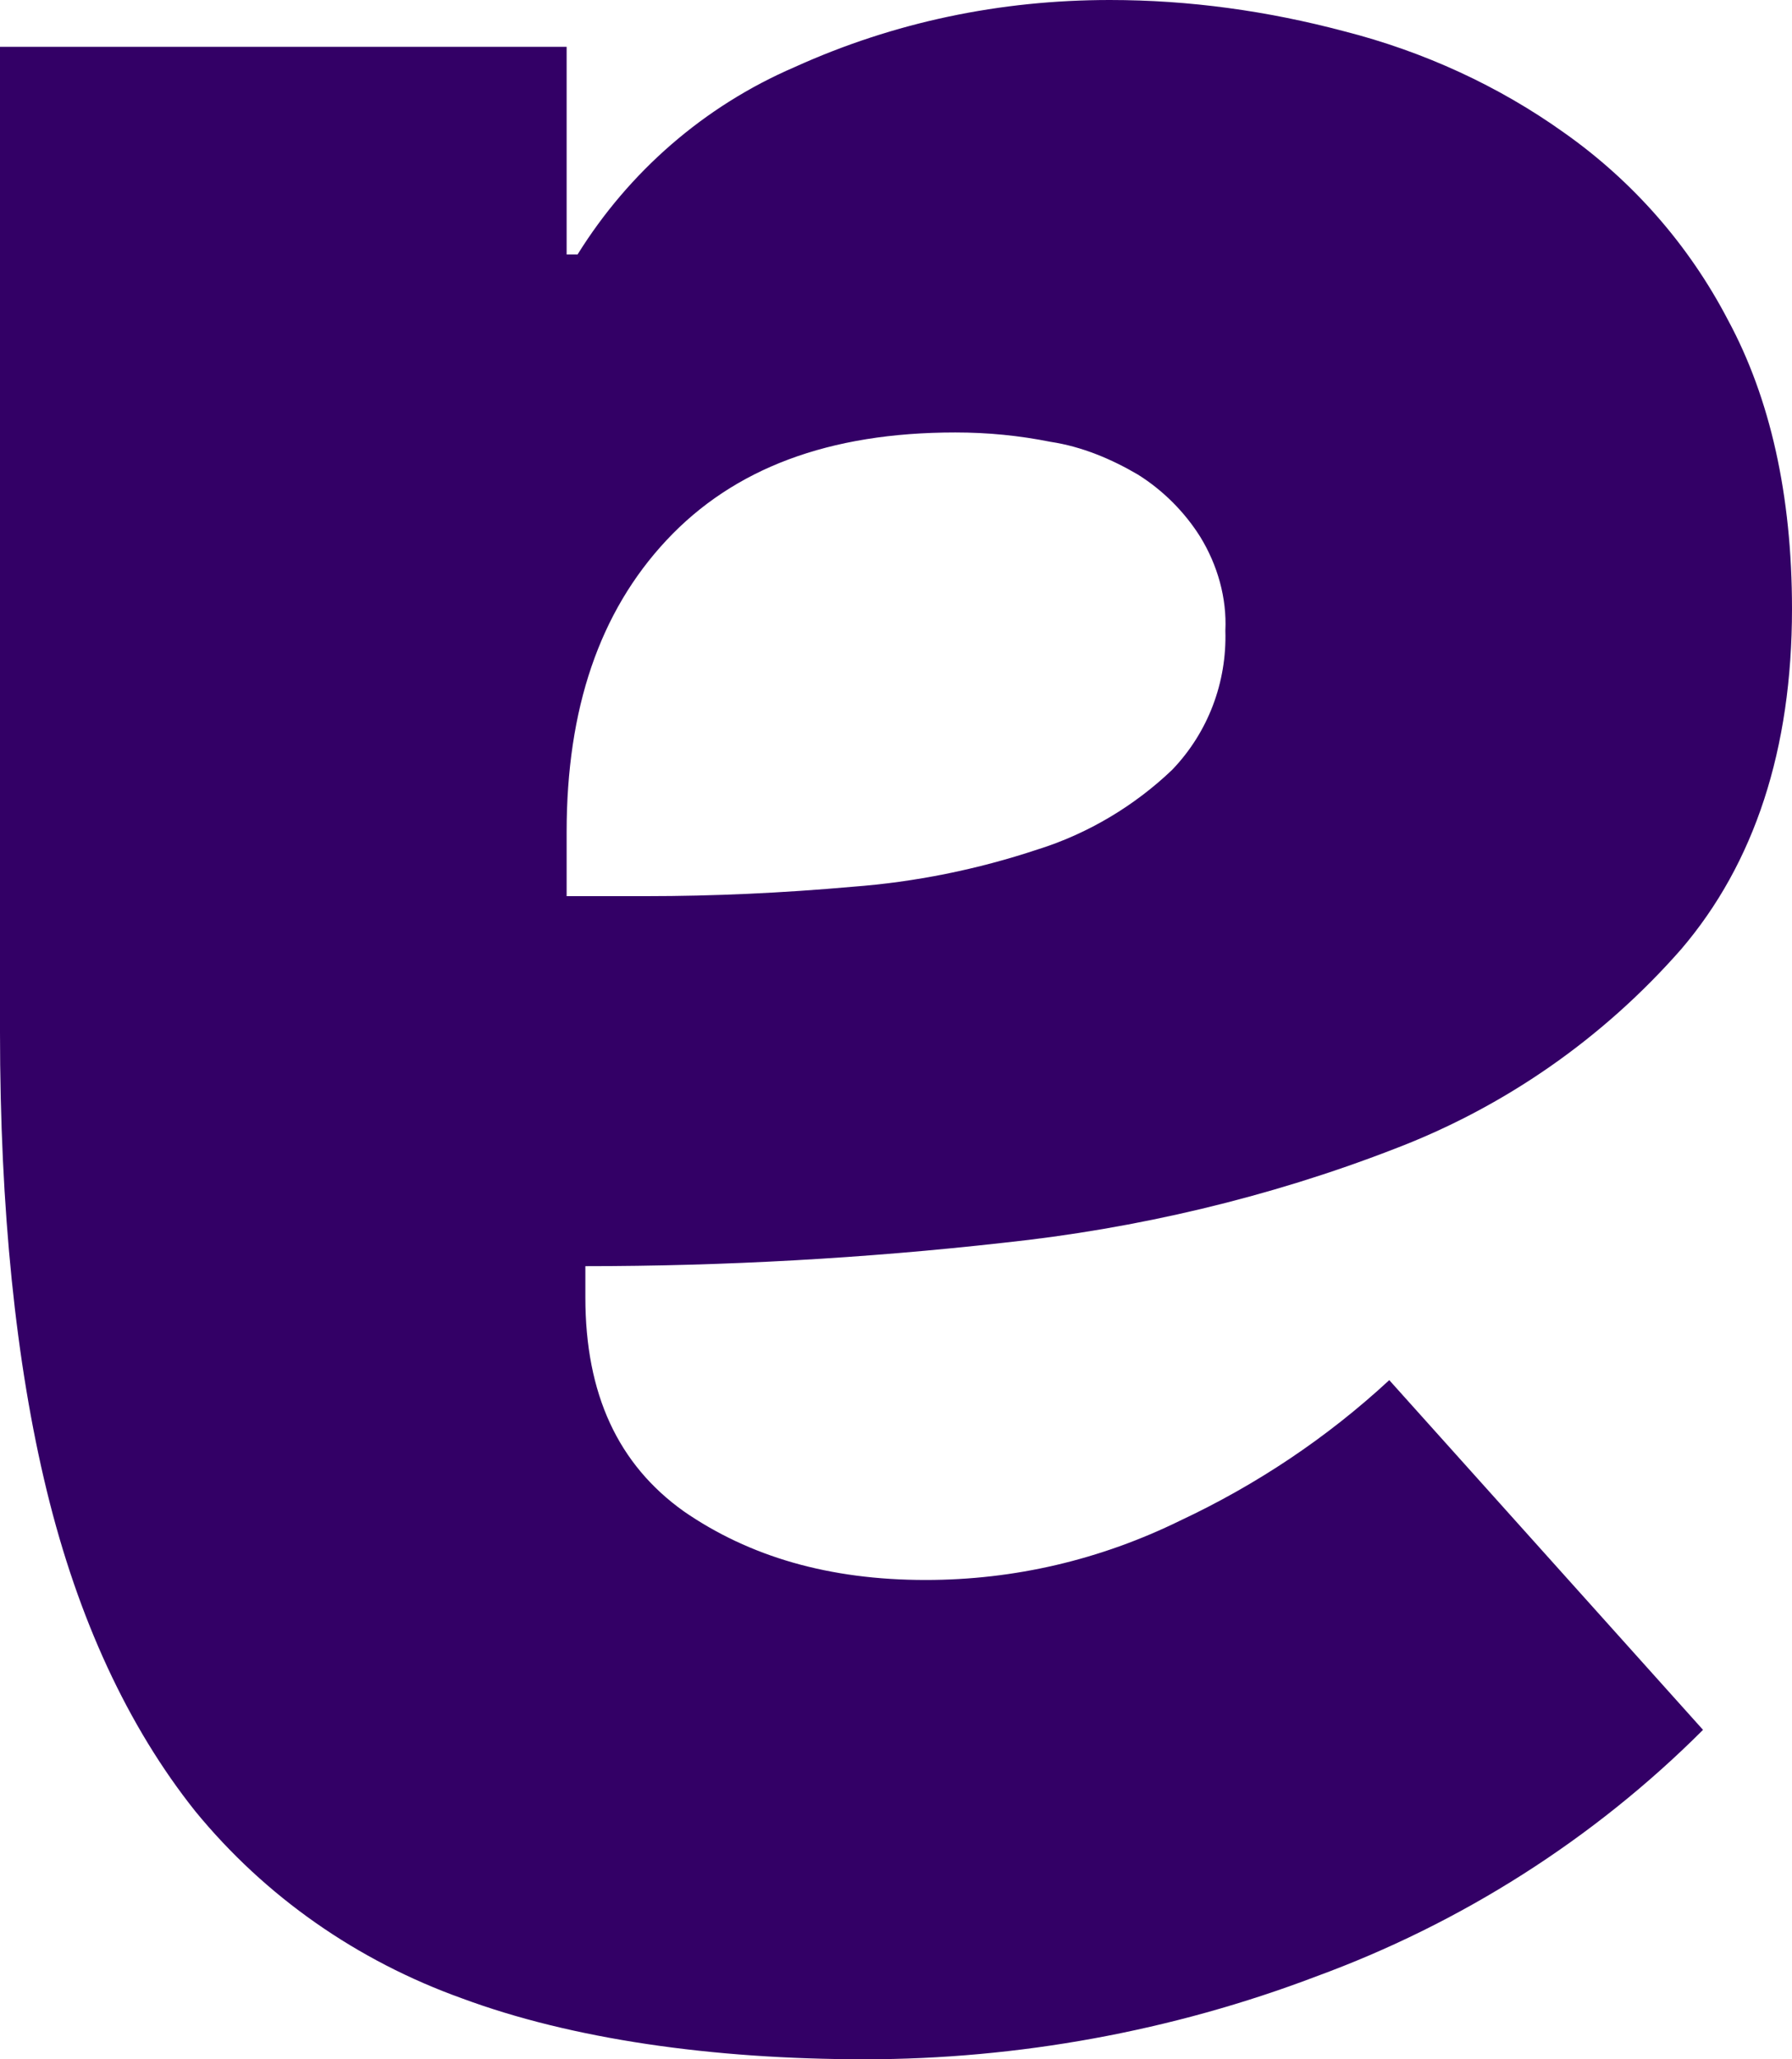<?xml version="1.0" encoding="UTF-8"?><svg id="Layer_2" xmlns="http://www.w3.org/2000/svg" viewBox="0 0 114.8 131.9"><defs><style>.cls-1{fill:#306;}</style></defs><g id="Layer_1-2"><path class="cls-1" d="M36.3,57.4h5.1c4.3,0,8.7-.2,13.2-.6,4-.3,8-1.1,11.9-2.4,3.2-1,6.2-2.8,8.6-5.1,2.3-2.4,3.5-5.6,3.4-8.9.1-2.1-.5-4.2-1.6-6-1-1.6-2.4-3-4-4-1.7-1-3.6-1.8-5.6-2.1-2-.4-4-.6-6.1-.6-8.1,0-14.2,2.3-18.5,6.9s-6.4,10.8-6.4,18.7v4.1h0ZM109.1,110.8c-7,7-15.5,12.4-24.8,15.8-9.2,3.5-19.1,5.3-28.9,5.3s-18.8-1.3-25.8-3.9c-6.7-2.4-12.6-6.5-17.1-12-4.3-5.4-7.5-12.3-9.5-20.5s-3-18.1-3-29.4V3h36.3v13.3h.7c3.3-5.3,8.1-9.5,13.9-12,6.4-2.9,13.2-4.3,20.2-4.3,5.1,0,10.1.7,15,2,5.1,1.3,9.9,3.5,14.1,6.5,4.4,3.1,8,7.2,10.5,12,2.7,5,4.1,11.2,4.1,18.5,0,9-2.4,16.3-7.1,21.8-5,5.7-11.3,10.1-18.4,12.8-8,3.1-16.5,5.1-25,6-8.9,1-17.9,1.5-26.8,1.5v2c0,6.2,2.1,10.7,6.3,13.7,4.2,2.9,9.3,4.4,15.5,4.4,5.7,0,11.2-1.3,16.3-3.8,4.9-2.3,9.4-5.3,13.4-9l20.1,22.4Z"/></g></svg>